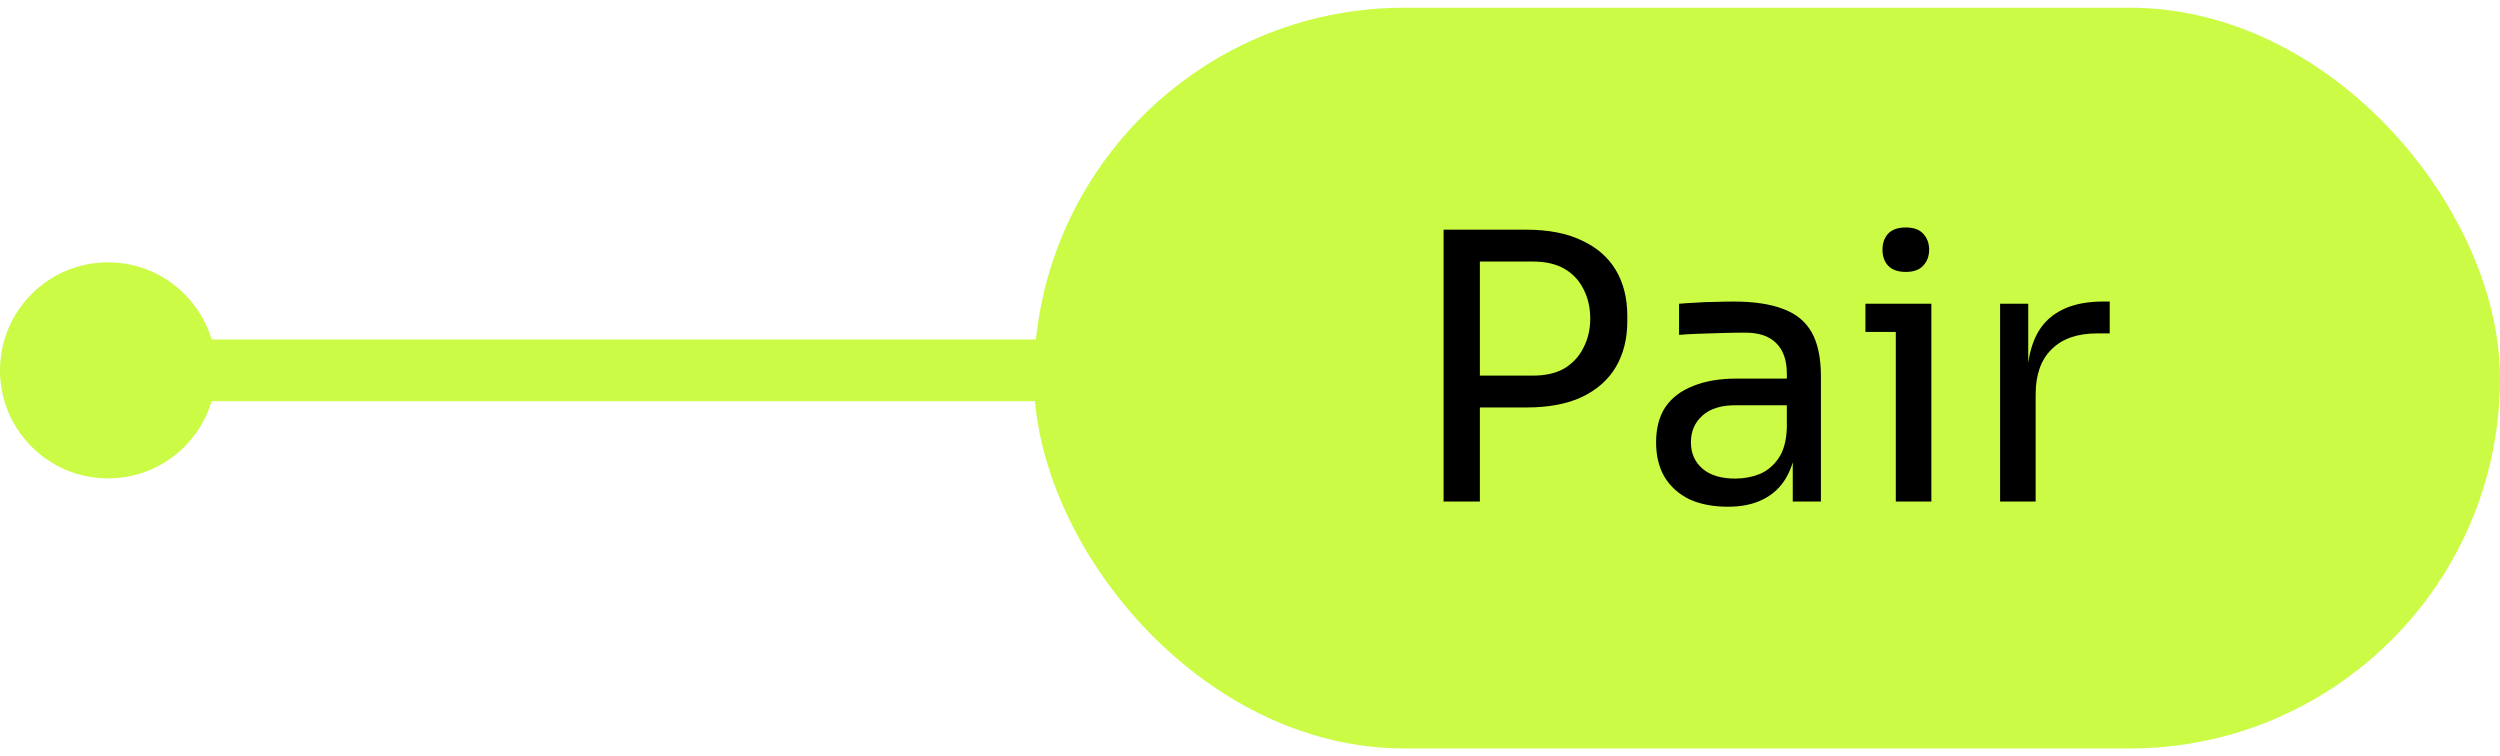 <svg width="162" height="49" viewBox="0 0 162 49" fill="none" xmlns="http://www.w3.org/2000/svg">
<rect x="67" y="0.5" width="95" height="48" rx="24" fill="#CBFB45"/>
<path d="M95.416 26.404V24.34H99.328C100.16 24.34 100.848 24.18 101.392 23.86C101.936 23.524 102.344 23.076 102.616 22.516C102.904 21.956 103.048 21.332 103.048 20.644C103.048 19.94 102.904 19.308 102.616 18.748C102.344 18.188 101.936 17.748 101.392 17.428C100.848 17.108 100.16 16.948 99.328 16.948H95.416V14.884H98.896C100.336 14.884 101.536 15.116 102.496 15.58C103.472 16.028 104.208 16.668 104.704 17.5C105.2 18.332 105.448 19.316 105.448 20.452V20.836C105.448 21.956 105.2 22.94 104.704 23.788C104.208 24.62 103.472 25.268 102.496 25.732C101.536 26.18 100.336 26.404 98.896 26.404H95.416ZM93.544 32.5V14.884H95.896V32.5H93.544ZM116.171 32.5V28.66H115.787V24.22C115.787 23.34 115.555 22.676 115.091 22.228C114.643 21.78 113.979 21.556 113.099 21.556C112.603 21.556 112.091 21.564 111.563 21.58C111.035 21.596 110.531 21.612 110.051 21.628C109.571 21.644 109.155 21.668 108.803 21.7V19.684C109.155 19.652 109.523 19.628 109.907 19.612C110.307 19.58 110.715 19.564 111.131 19.564C111.547 19.548 111.947 19.54 112.331 19.54C113.643 19.54 114.715 19.7 115.547 20.02C116.379 20.324 116.995 20.828 117.395 21.532C117.795 22.236 117.995 23.188 117.995 24.388V32.5H116.171ZM111.971 32.836C111.011 32.836 110.179 32.676 109.475 32.356C108.787 32.02 108.251 31.54 107.867 30.916C107.499 30.292 107.315 29.54 107.315 28.66C107.315 27.748 107.515 26.988 107.915 26.38C108.331 25.772 108.931 25.316 109.715 25.012C110.499 24.692 111.443 24.532 112.547 24.532H116.027V26.26H112.451C111.523 26.26 110.811 26.484 110.315 26.932C109.819 27.38 109.571 27.956 109.571 28.66C109.571 29.364 109.819 29.932 110.315 30.364C110.811 30.796 111.523 31.012 112.451 31.012C112.995 31.012 113.515 30.916 114.011 30.724C114.507 30.516 114.915 30.18 115.235 29.716C115.571 29.236 115.755 28.58 115.787 27.748L116.411 28.66C116.331 29.572 116.107 30.34 115.739 30.964C115.387 31.572 114.891 32.036 114.251 32.356C113.627 32.676 112.867 32.836 111.971 32.836ZM122.848 32.5V19.684H125.152V32.5H122.848ZM120.88 21.508V19.684H125.152V21.508H120.88ZM123.496 17.62C122.984 17.62 122.6 17.484 122.344 17.212C122.104 16.94 121.984 16.596 121.984 16.18C121.984 15.764 122.104 15.42 122.344 15.148C122.6 14.876 122.984 14.74 123.496 14.74C124.008 14.74 124.384 14.876 124.624 15.148C124.88 15.42 125.008 15.764 125.008 16.18C125.008 16.596 124.88 16.94 124.624 17.212C124.384 17.484 124.008 17.62 123.496 17.62ZM129.606 32.5V19.684H131.43V24.964H131.334C131.334 23.092 131.742 21.724 132.558 20.86C133.39 19.98 134.63 19.54 136.278 19.54H136.71V21.604H135.894C134.614 21.604 133.63 21.948 132.942 22.636C132.254 23.308 131.91 24.284 131.91 25.564V32.5H129.606Z" fill="black"/>
<path d="M70.5 24H7" stroke="#CBFB45" stroke-width="4"/>
<circle cx="7" cy="24" r="7" fill="#CBFB45"/>
</svg>
